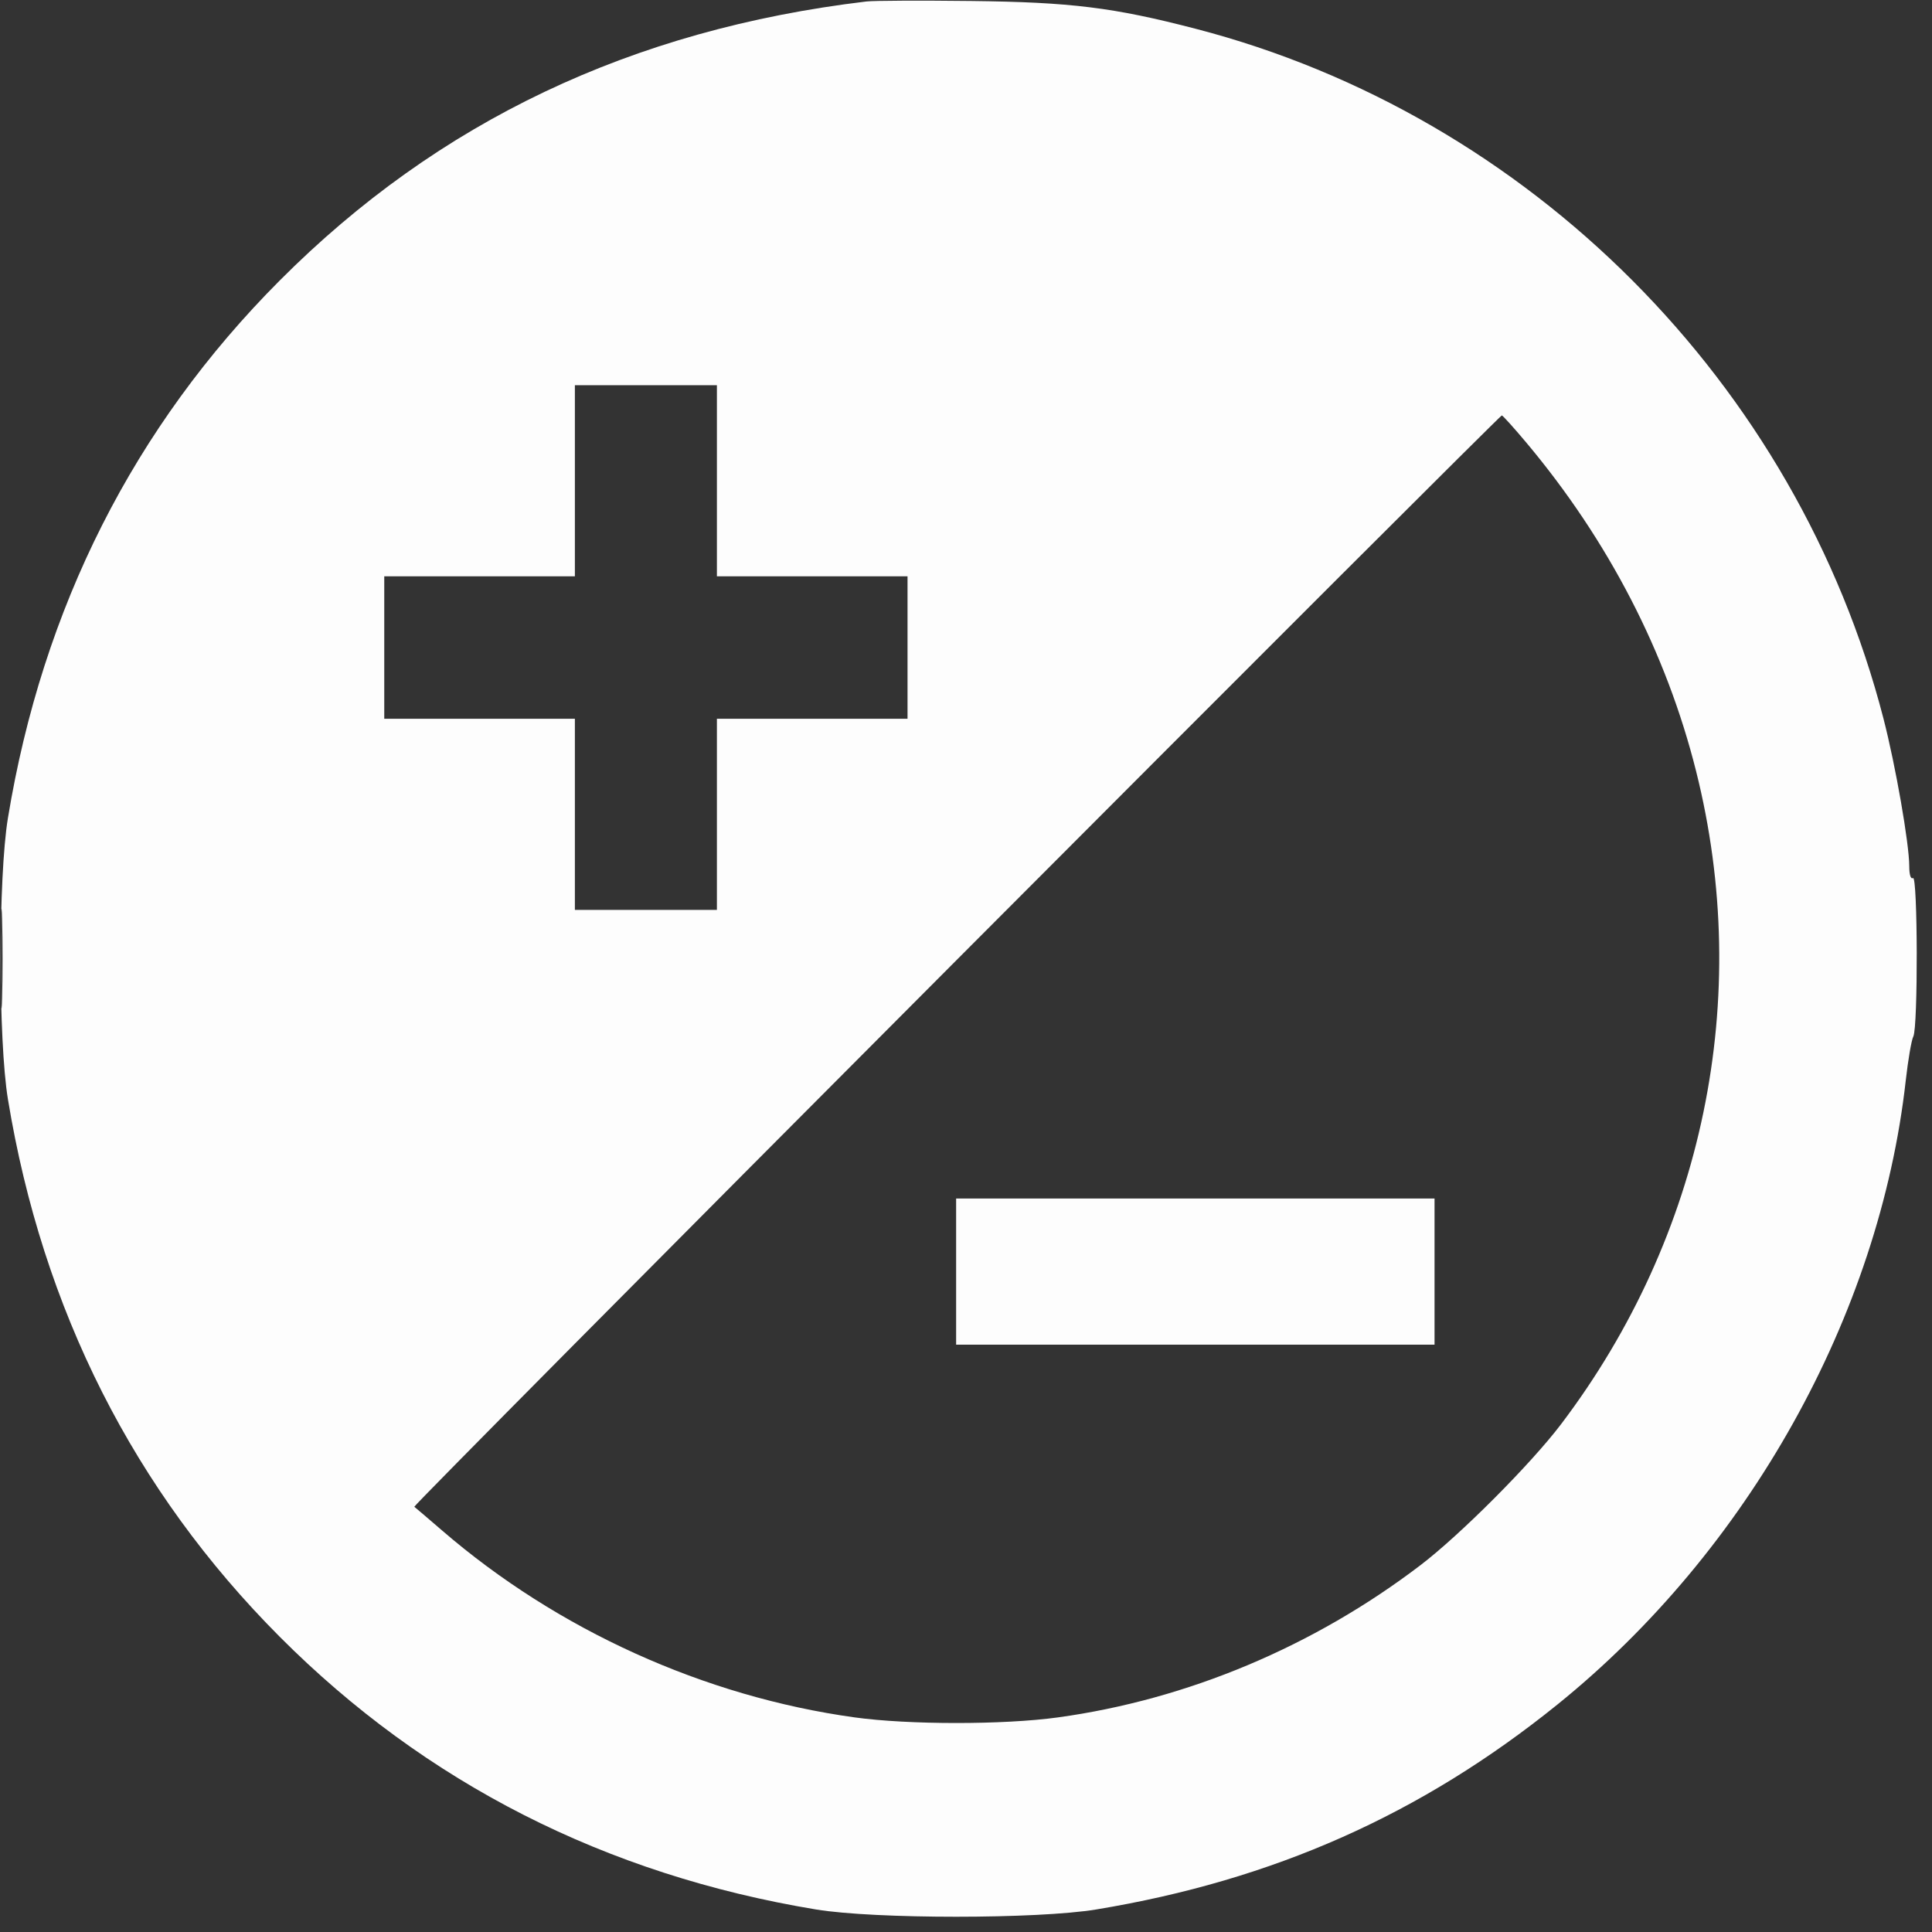 <svg width="72" height="72" viewBox="0 0 72 72" fill="none" xmlns="http://www.w3.org/2000/svg">
<rect x="0" y="0" width="72" height="72" fill="#333333" stroke="none"/>
<g id="Icon" clip-path="url(#clip0_64_154)">
<path id="Vector" fill-rule="evenodd" clip-rule="evenodd" d="M32.289 0.055C23.54 1.101 16.333 4.528 10.427 10.451C4.993 15.899 1.585 22.639 0.295 30.488C-0.066 32.685 -0.066 38.766 0.295 40.963C1.585 48.812 4.993 55.551 10.427 61C15.86 66.449 22.581 69.866 30.408 71.16C32.6 71.522 38.664 71.522 40.855 71.16C47.45 70.07 52.963 67.62 58.039 63.524C65.149 57.786 70.043 49.02 71.022 40.265C71.108 39.497 71.235 38.759 71.304 38.626C71.482 38.283 71.469 32.612 71.291 32.722C71.207 32.774 71.152 32.596 71.152 32.277C71.151 31.44 70.644 28.532 70.191 26.778C66.968 14.286 57.012 4.303 44.554 1.071C41.49 0.276 39.915 0.081 36.189 0.037C34.312 0.015 32.557 0.023 32.289 0.055ZM21.424 17.917V21.478H17.872H14.32V24.132V26.786H17.872H21.424V30.348V33.91H24.071H26.717V30.348V26.786H30.269H33.821V24.132V21.478H30.269H26.717V17.917V14.355H24.071H21.424V17.917ZM35.638 35.789C24.494 46.964 15.405 56.128 15.44 56.153C15.475 56.178 15.943 56.578 16.479 57.04C20.774 60.745 26.247 63.225 31.841 64.001C33.859 64.281 37.396 64.282 39.423 64.003C44.252 63.338 48.955 61.364 52.935 58.331C54.415 57.203 57.051 54.56 58.176 53.076C63.496 46.055 65.33 37.19 63.209 28.742C62.098 24.311 59.939 20.136 56.87 16.481C56.412 15.936 56.007 15.487 55.968 15.482C55.93 15.476 46.781 24.615 35.638 35.789ZM0.032 35.725C0.032 37.377 0.052 38.053 0.077 37.227C0.102 36.401 0.102 35.05 0.077 34.224C0.052 33.398 0.032 34.074 0.032 35.725ZM35.632 47.389V50.112H44.547H53.461V47.389V44.665H44.547H35.632V47.389Z" fill="#FDFDFD"/>
</g>
<defs>
<clipPath id="clip0_64_154">
<rect width="71.407" height="71.407" fill="white" transform="translate(0.024 0.024)"/>
</clipPath>
</defs>
</svg>
